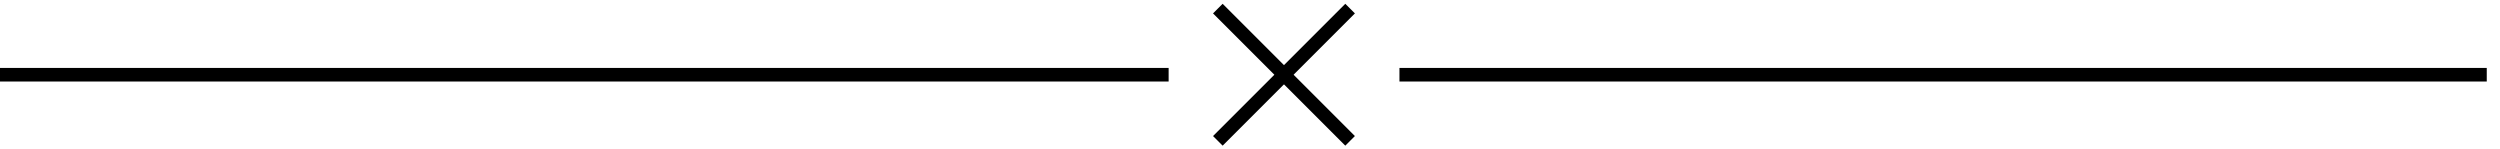 <?xml version="1.0" encoding="UTF-8"?>
<svg width="184px" height="11px" viewBox="0 0 184 11" version="1.1" xmlns="http://www.w3.org/2000/svg" xmlns:xlink="http://www.w3.org/1999/xlink">
    <!-- Generator: Sketch 48.2 (47327) - http://www.bohemiancoding.com/sketch -->
    <title>Deko Copy</title>
    <desc>Created with Sketch.</desc>
    <defs></defs>
    <g id="Portfolio-–-Fashion-Post" stroke="none" stroke-width="1" fill="none" fill-rule="evenodd" transform="translate(-626, -212)" stroke-linecap="square">
        <g id="Deko-Copy" transform="translate(626, 212)" stroke="#000000">
            <path d="M0.5,5.5 L85.511,5.5" id="Line"></path>
            <path d="M103.5,5.5 L182.525,5.5" id="Line-Copy-4"></path>
            <path d="M89.986,0.986 L99.013,10.013" id="Line"></path>
            <path d="M89.986,0.986 L99.013,10.013" id="Line-Copy-3" transform="translate(94.5, 5.5) scale(-1, 1) translate(-94.5, -5.5) "></path>
        </g>
    </g>
</svg>